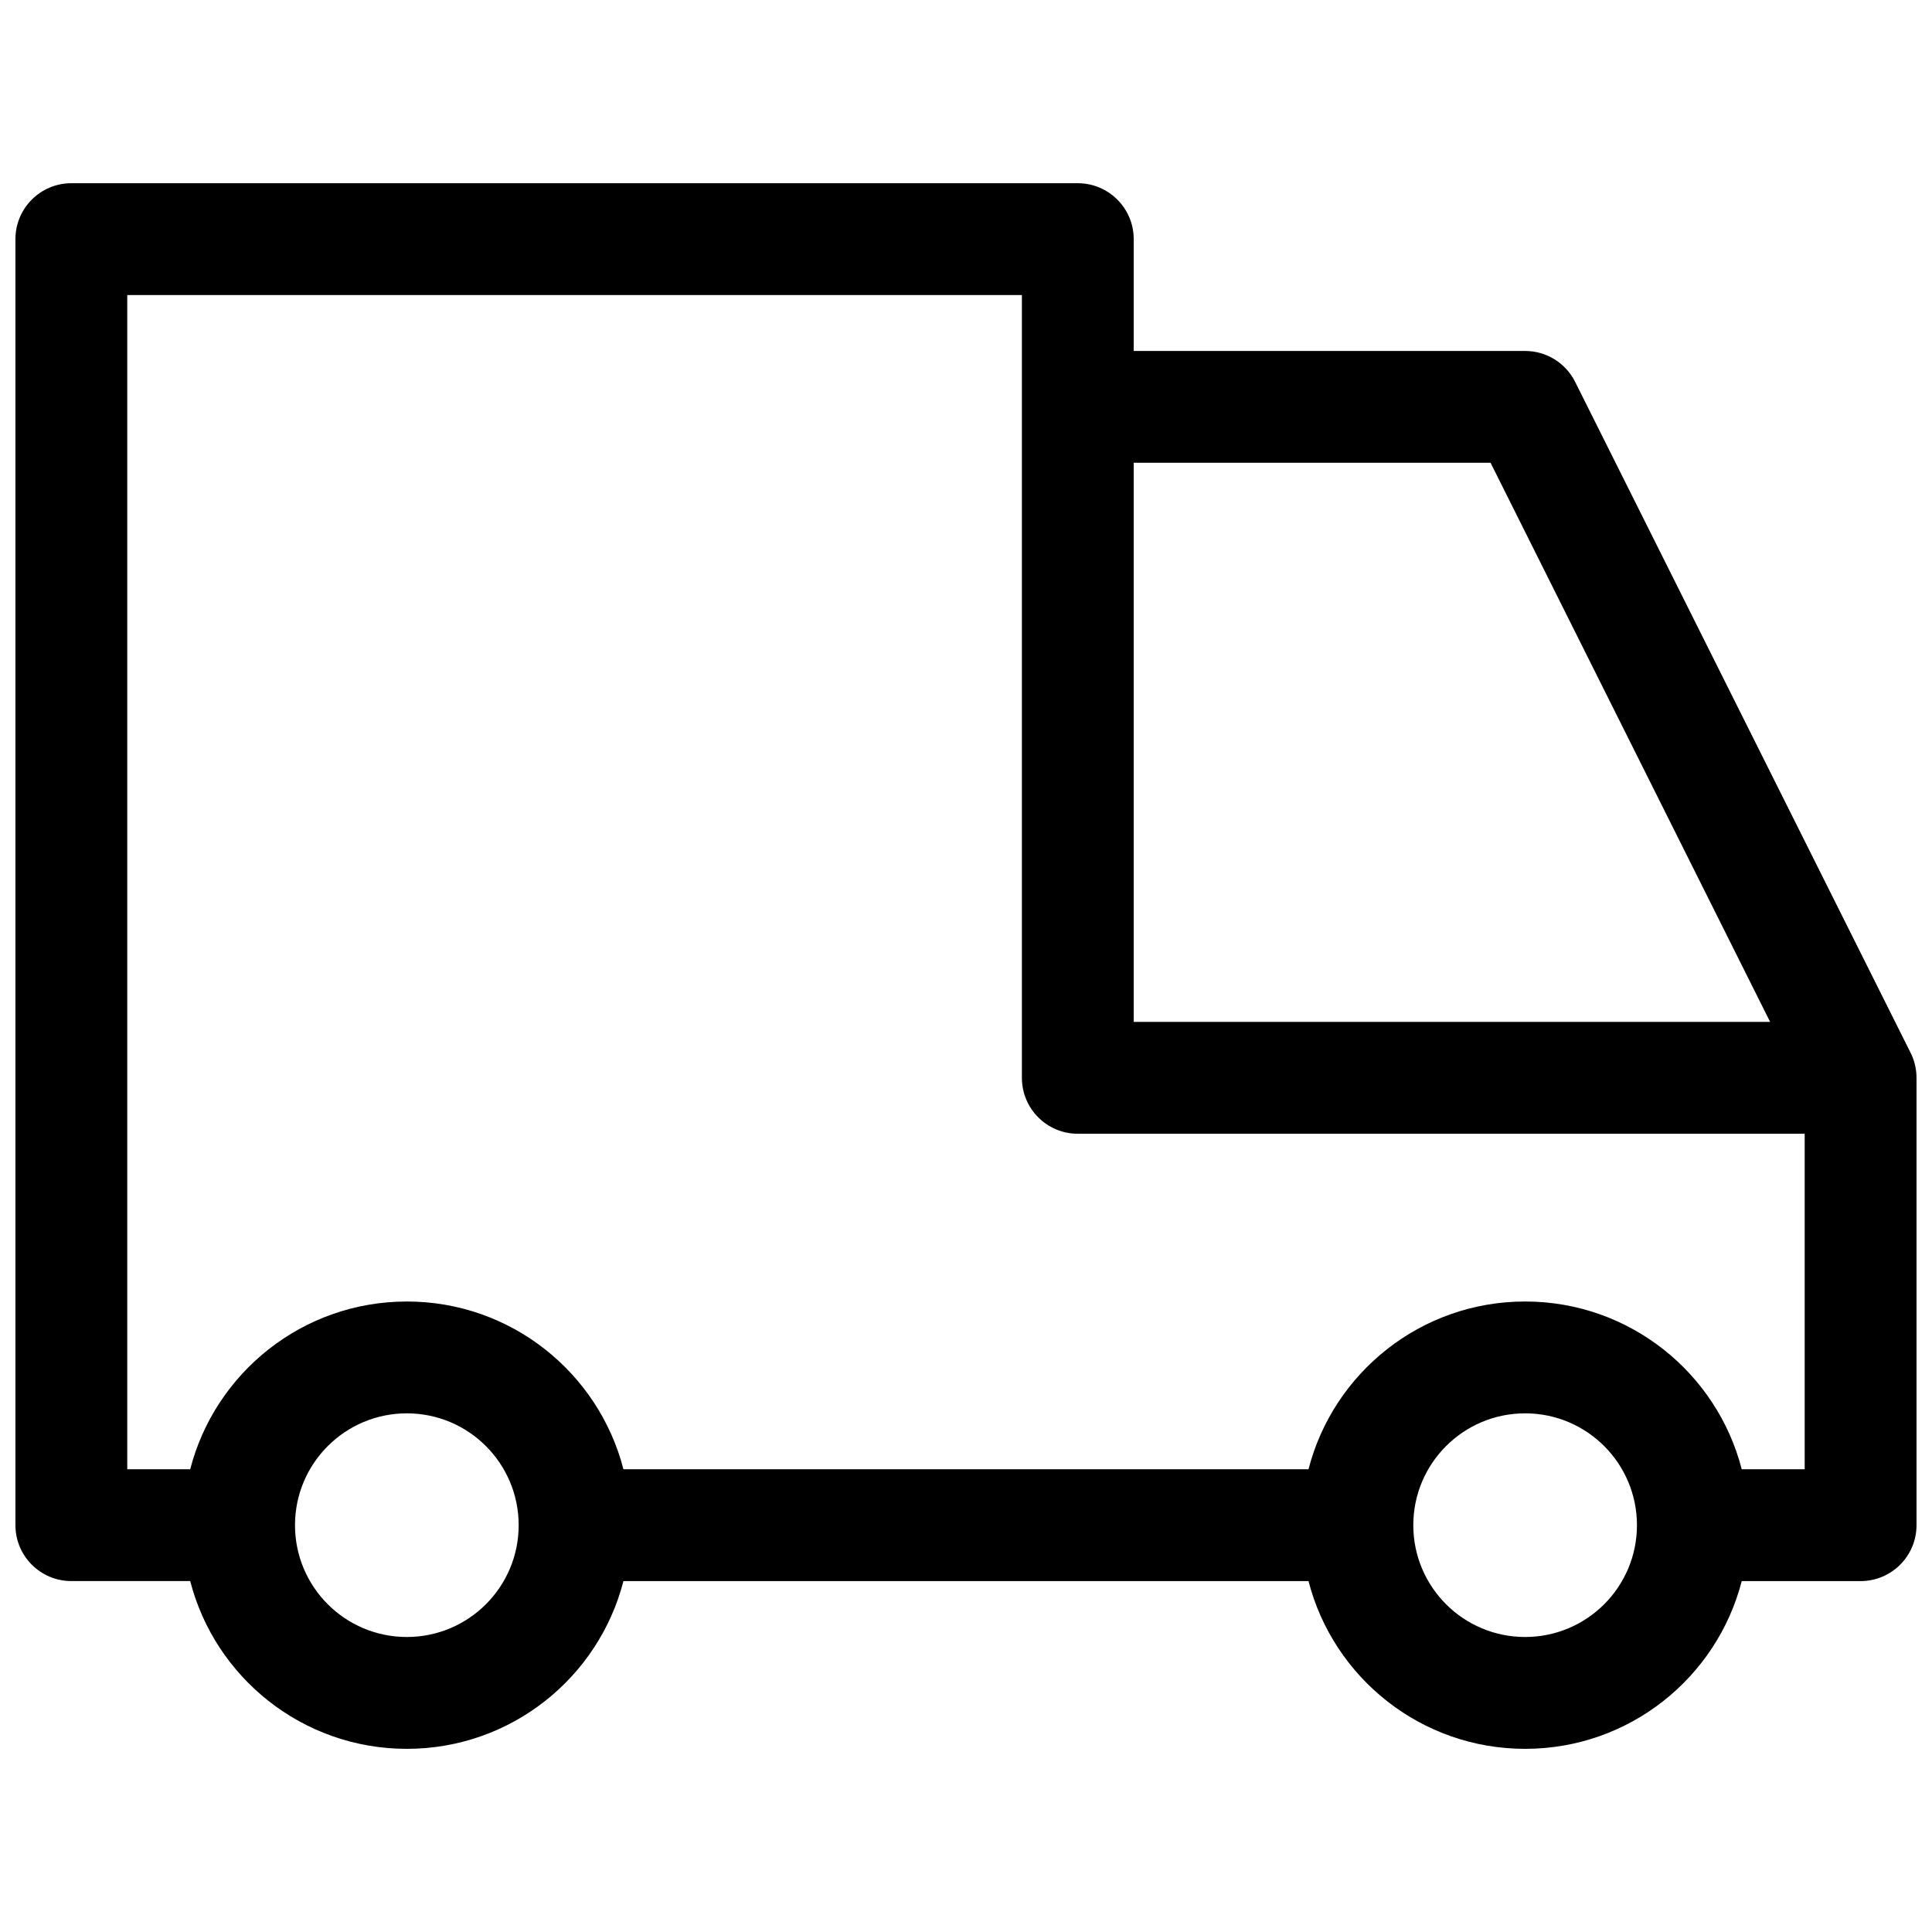 <?xml version="1.0" encoding="UTF-8"?>
<!-- Uploaded to: ICON Repo, www.iconrepo.com, Generator: ICON Repo Mixer Tools -->
<svg width="800px" height="800px" version="1.1" viewBox="144 144 512 512" xmlns="http://www.w3.org/2000/svg">
 <defs>
  <clipPath id="a">
   <path d="m148.09 192h503.81v416h-503.81z"/>
  </clipPath>
 </defs>
 <g clip-path="url(#a)">
  <path d="m194.41 563h-31.504c-8.184 0-14.816-6.633-14.816-14.816v-340.81c0-8.184 6.633-14.82 14.816-14.82h266.72c8.184 0 14.82 6.637 14.82 14.82v29.633h103.73c5.609 0 10.742 3.172 13.25 8.191l88.777 177.55c1.082 2.059 1.695 4.402 1.695 6.891v118.55c0 8.184-6.633 14.816-14.816 14.816h-31.504c-6.578 25.562-29.785 44.453-57.402 44.453-27.621 0-50.828-18.891-57.406-44.453h-181.55c-6.578 25.562-29.785 44.453-57.402 44.453-27.621 0-50.824-18.891-57.406-44.453zm57.406-74.09c27.617 0 50.824 18.891 57.402 44.453h181.55c6.578-25.562 29.785-44.453 57.406-44.453 27.617 0 50.824 18.891 57.402 44.453h16.684v-88.906h-192.63c-8.184 0-14.816-6.637-14.816-14.82v-207.45h-237.09v311.18h16.684c6.582-25.562 29.785-44.453 57.406-44.453zm192.63-222.27v148.18h168.66l-74.09-148.18zm103.73 311.18c16.367 0 29.633-13.266 29.633-29.633 0-16.371-13.266-29.637-29.633-29.637-16.371 0-29.637 13.266-29.637 29.637 0 16.367 13.266 29.633 29.637 29.633zm-296.36 0c16.367 0 29.637-13.266 29.637-29.633 0-16.371-13.27-29.637-29.637-29.637-16.367 0-29.637 13.266-29.637 29.637 0 16.367 13.27 29.633 29.637 29.633z"/>
 </g>
</svg>
